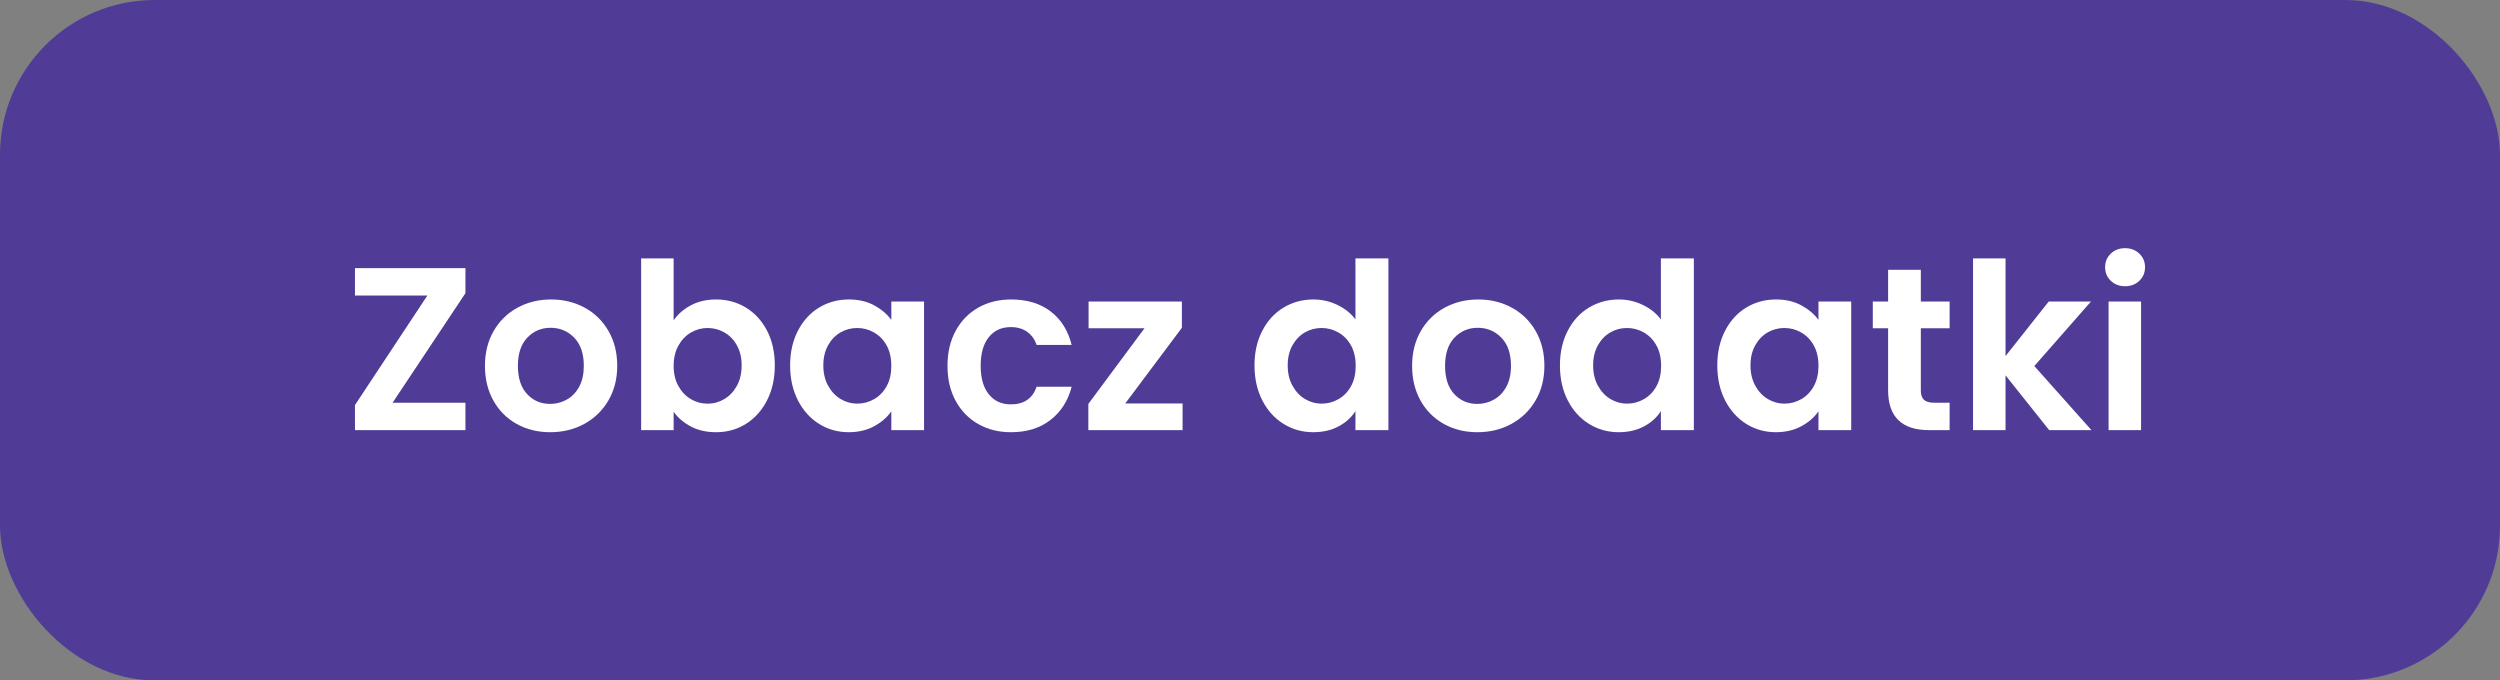 <?xml version="1.0" encoding="UTF-8"?>
<svg id="Warstwa_1" data-name="Warstwa 1" xmlns="http://www.w3.org/2000/svg" viewBox="0 0 161.577 43.974">
  <rect x="0" y="0" width="161.577" height="43.974" fill="#808080" stroke="none"/>
  <defs>
    <style>
      .cls-1 {
        fill: #503c96;
      }

      .cls-1, .cls-2 {
        stroke-width: 0px;
      }

      .cls-2 {
        fill: #fff;
      }
    </style>
  </defs>
  <rect class="cls-1" y="0" width="161.577" height="43.974" rx="10" ry="10"/>
  <g>
    <path class="cls-2" d="M25.372,26.03h4.71v1.77h-7.14v-1.62l4.68-7.081h-4.68v-1.77h7.14v1.62l-4.71,7.081Z"/>
    <path class="cls-2" d="M33.397,27.402c-.64-.355-1.143-.858-1.507-1.508-.365-.65-.547-1.4-.547-2.249,0-.851.188-1.6.562-2.25.375-.65.887-1.153,1.538-1.508.649-.354,1.374-.532,2.174-.532s1.525.178,2.175.532c.65.355,1.163.858,1.537,1.508.375.65.563,1.4.563,2.25,0,.85-.193,1.599-.578,2.249-.385.65-.905,1.153-1.56,1.508-.655.355-1.388.532-2.197.532-.8,0-1.521-.177-2.161-.532ZM36.63,25.827c.335-.185.602-.463.803-.833.2-.37.299-.819.299-1.349,0-.79-.207-1.398-.623-1.823-.415-.425-.922-.637-1.522-.637-.6,0-1.102.212-1.507.637s-.608,1.033-.608,1.823.198,1.397.593,1.822c.395.426.892.638,1.492.638.38,0,.737-.092,1.072-.277Z"/>
    <path class="cls-2" d="M44.655,19.729c.474-.249,1.017-.374,1.627-.374.71,0,1.352.175,1.928.525.575.351,1.029.848,1.365,1.492.334.645.502,1.393.502,2.243s-.168,1.602-.502,2.258c-.336.655-.79,1.162-1.365,1.522-.576.36-1.218.539-1.928.539-.62,0-1.162-.122-1.627-.367-.465-.244-.838-.562-1.118-.952v1.185h-2.1v-11.1h2.1v4.005c.27-.399.643-.724,1.118-.975ZM47.625,22.317c-.205-.365-.475-.643-.81-.833-.335-.19-.698-.285-1.088-.285-.38,0-.738.098-1.072.293-.335.195-.605.477-.81.847s-.308.806-.308,1.306.102.935.308,1.305.475.653.81.848c.334.195.692.292,1.072.292.39,0,.753-.1,1.088-.299.335-.201.605-.485.81-.855.204-.37.308-.81.308-1.32,0-.5-.103-.933-.308-1.297Z"/>
    <path class="cls-2" d="M51.569,21.38c.335-.65.79-1.15,1.365-1.5.575-.35,1.218-.525,1.928-.525.62,0,1.162.125,1.627.374.465.251.838.566,1.118.946v-1.186h2.115v8.31h-2.115v-1.215c-.27.39-.643.712-1.118.968-.475.255-1.023.382-1.642.382-.7,0-1.338-.179-1.913-.539-.575-.361-1.03-.868-1.365-1.522-.335-.655-.503-1.408-.503-2.258,0-.84.168-1.585.503-2.235ZM57.307,22.332c-.2-.365-.47-.644-.81-.84-.34-.195-.705-.293-1.095-.293s-.75.095-1.079.285c-.331.19-.598.468-.803.833-.205.364-.308.797-.308,1.297s.102.938.308,1.312c.205.375.475.663.81.863.335.2.692.299,1.072.299.39,0,.755-.097,1.095-.292.341-.195.611-.475.81-.84.201-.364.3-.802.3-1.312s-.1-.948-.3-1.313Z"/>
    <path class="cls-2" d="M61.762,21.387c.35-.645.835-1.145,1.455-1.5.62-.354,1.33-.532,2.13-.532,1.03,0,1.882.257,2.557.773.675.514,1.127,1.237,1.358,2.167h-2.265c-.12-.36-.322-.643-.608-.848-.285-.204-.637-.307-1.057-.307-.6,0-1.075.217-1.425.652-.351.435-.525,1.053-.525,1.853,0,.79.175,1.403.525,1.837.35.435.825.652,1.425.652.851,0,1.405-.38,1.665-1.14h2.265c-.231.9-.685,1.615-1.365,2.145s-1.53.795-2.55.795c-.8,0-1.511-.177-2.13-.532s-1.105-.855-1.455-1.5c-.351-.644-.525-1.397-.525-2.257,0-.861.175-1.613.525-2.258Z"/>
    <path class="cls-2" d="M72.726,26.075h3.705v1.725h-6.09v-1.695l3.63-4.891h-3.615v-1.725h6.03v1.696l-3.66,4.89Z"/>
    <path class="cls-2" d="M81.583,21.38c.335-.65.793-1.15,1.372-1.5.58-.35,1.225-.525,1.935-.525.54,0,1.055.117,1.545.352.49.235.88.547,1.169.938v-3.945h2.13v11.1h-2.13v-1.23c-.26.41-.624.74-1.095.99-.47.25-1.014.374-1.634.374-.7,0-1.34-.179-1.921-.539-.58-.361-1.037-.868-1.372-1.522-.335-.655-.503-1.408-.503-2.258,0-.84.168-1.585.503-2.235ZM87.32,22.332c-.2-.365-.47-.644-.81-.84-.34-.195-.705-.293-1.095-.293s-.75.095-1.079.285c-.331.19-.598.468-.803.833-.205.364-.308.797-.308,1.297s.102.938.308,1.312c.205.375.475.663.81.863.335.2.692.299,1.072.299.39,0,.755-.097,1.095-.292.341-.195.611-.475.81-.84.201-.364.3-.802.3-1.312s-.1-.948-.3-1.313Z"/>
    <path class="cls-2" d="M93.321,27.402c-.64-.355-1.143-.858-1.508-1.508s-.547-1.4-.547-2.249c0-.851.188-1.6.562-2.25.375-.65.888-1.153,1.538-1.508.65-.354,1.375-.532,2.174-.532.8,0,1.525.178,2.175.532.65.355,1.163.858,1.538,1.508.374.65.562,1.4.562,2.25,0,.85-.192,1.599-.578,2.249-.385.65-.905,1.153-1.56,1.508s-1.387.532-2.197.532c-.8,0-1.52-.177-2.16-.532ZM96.553,25.827c.335-.185.602-.463.803-.833.2-.37.3-.819.3-1.349,0-.79-.208-1.398-.623-1.823-.416-.425-.923-.637-1.522-.637-.601,0-1.102.212-1.508.637-.405.425-.607,1.033-.607,1.823s.197,1.397.592,1.822c.395.426.893.638,1.492.638.38,0,.737-.092,1.072-.277Z"/>
    <path class="cls-2" d="M101.323,21.38c.334-.65.792-1.15,1.372-1.5.58-.35,1.225-.525,1.935-.525.54,0,1.055.117,1.545.352.49.235.88.547,1.17.938v-3.945h2.13v11.1h-2.13v-1.23c-.26.41-.625.74-1.095.99-.471.25-1.015.374-1.635.374-.7,0-1.34-.179-1.92-.539-.58-.361-1.038-.868-1.372-1.522-.336-.655-.503-1.408-.503-2.258,0-.84.167-1.585.503-2.235ZM107.06,22.332c-.2-.365-.47-.644-.809-.84-.341-.195-.705-.293-1.095-.293s-.751.095-1.08.285c-.33.19-.598.468-.803.833-.205.364-.307.797-.307,1.297s.102.938.307,1.312c.205.375.475.663.81.863.335.2.692.299,1.073.299.39,0,.754-.097,1.095-.292.34-.195.61-.475.809-.84.201-.364.3-.802.3-1.312s-.1-.948-.3-1.313Z"/>
    <path class="cls-2" d="M111.493,21.38c.334-.65.789-1.15,1.364-1.5.575-.35,1.218-.525,1.928-.525.62,0,1.163.125,1.627.374.465.251.838.566,1.118.946v-1.186h2.115v8.31h-2.115v-1.215c-.27.39-.643.712-1.118.968-.474.255-1.022.382-1.642.382-.7,0-1.338-.179-1.913-.539-.575-.361-1.03-.868-1.364-1.522-.336-.655-.503-1.408-.503-2.258,0-.84.167-1.585.503-2.235ZM117.23,22.332c-.2-.365-.47-.644-.809-.84-.341-.195-.705-.293-1.095-.293s-.751.095-1.08.285c-.33.19-.598.468-.803.833-.205.364-.307.797-.307,1.297s.102.938.307,1.312c.205.375.475.663.81.863.335.2.692.299,1.073.299.39,0,.754-.097,1.095-.292.34-.195.61-.475.809-.84.201-.364.3-.802.3-1.312s-.1-.948-.3-1.313Z"/>
    <path class="cls-2" d="M124.145,21.214v4.02c0,.28.068.482.202.608.136.125.362.188.683.188h.975v1.77h-1.32c-1.77,0-2.655-.86-2.655-2.58v-4.005h-.99v-1.725h.99v-2.054h2.115v2.054h1.86v1.725h-1.86Z"/>
    <path class="cls-2" d="M132.439,27.799l-2.82-3.54v3.54h-2.1v-11.1h2.1v6.315l2.791-3.526h2.73l-3.66,4.17,3.69,4.14h-2.73Z"/>
    <path class="cls-2" d="M136.422,18.147c-.245-.235-.367-.527-.367-.878,0-.35.122-.642.367-.877s.553-.352.923-.352.677.117.922.352c.245.235.368.527.368.877,0,.351-.123.643-.368.878-.244.235-.552.352-.922.352s-.677-.117-.923-.352ZM138.379,19.489v8.31h-2.1v-8.31h2.1Z"/>
  </g>
</svg>